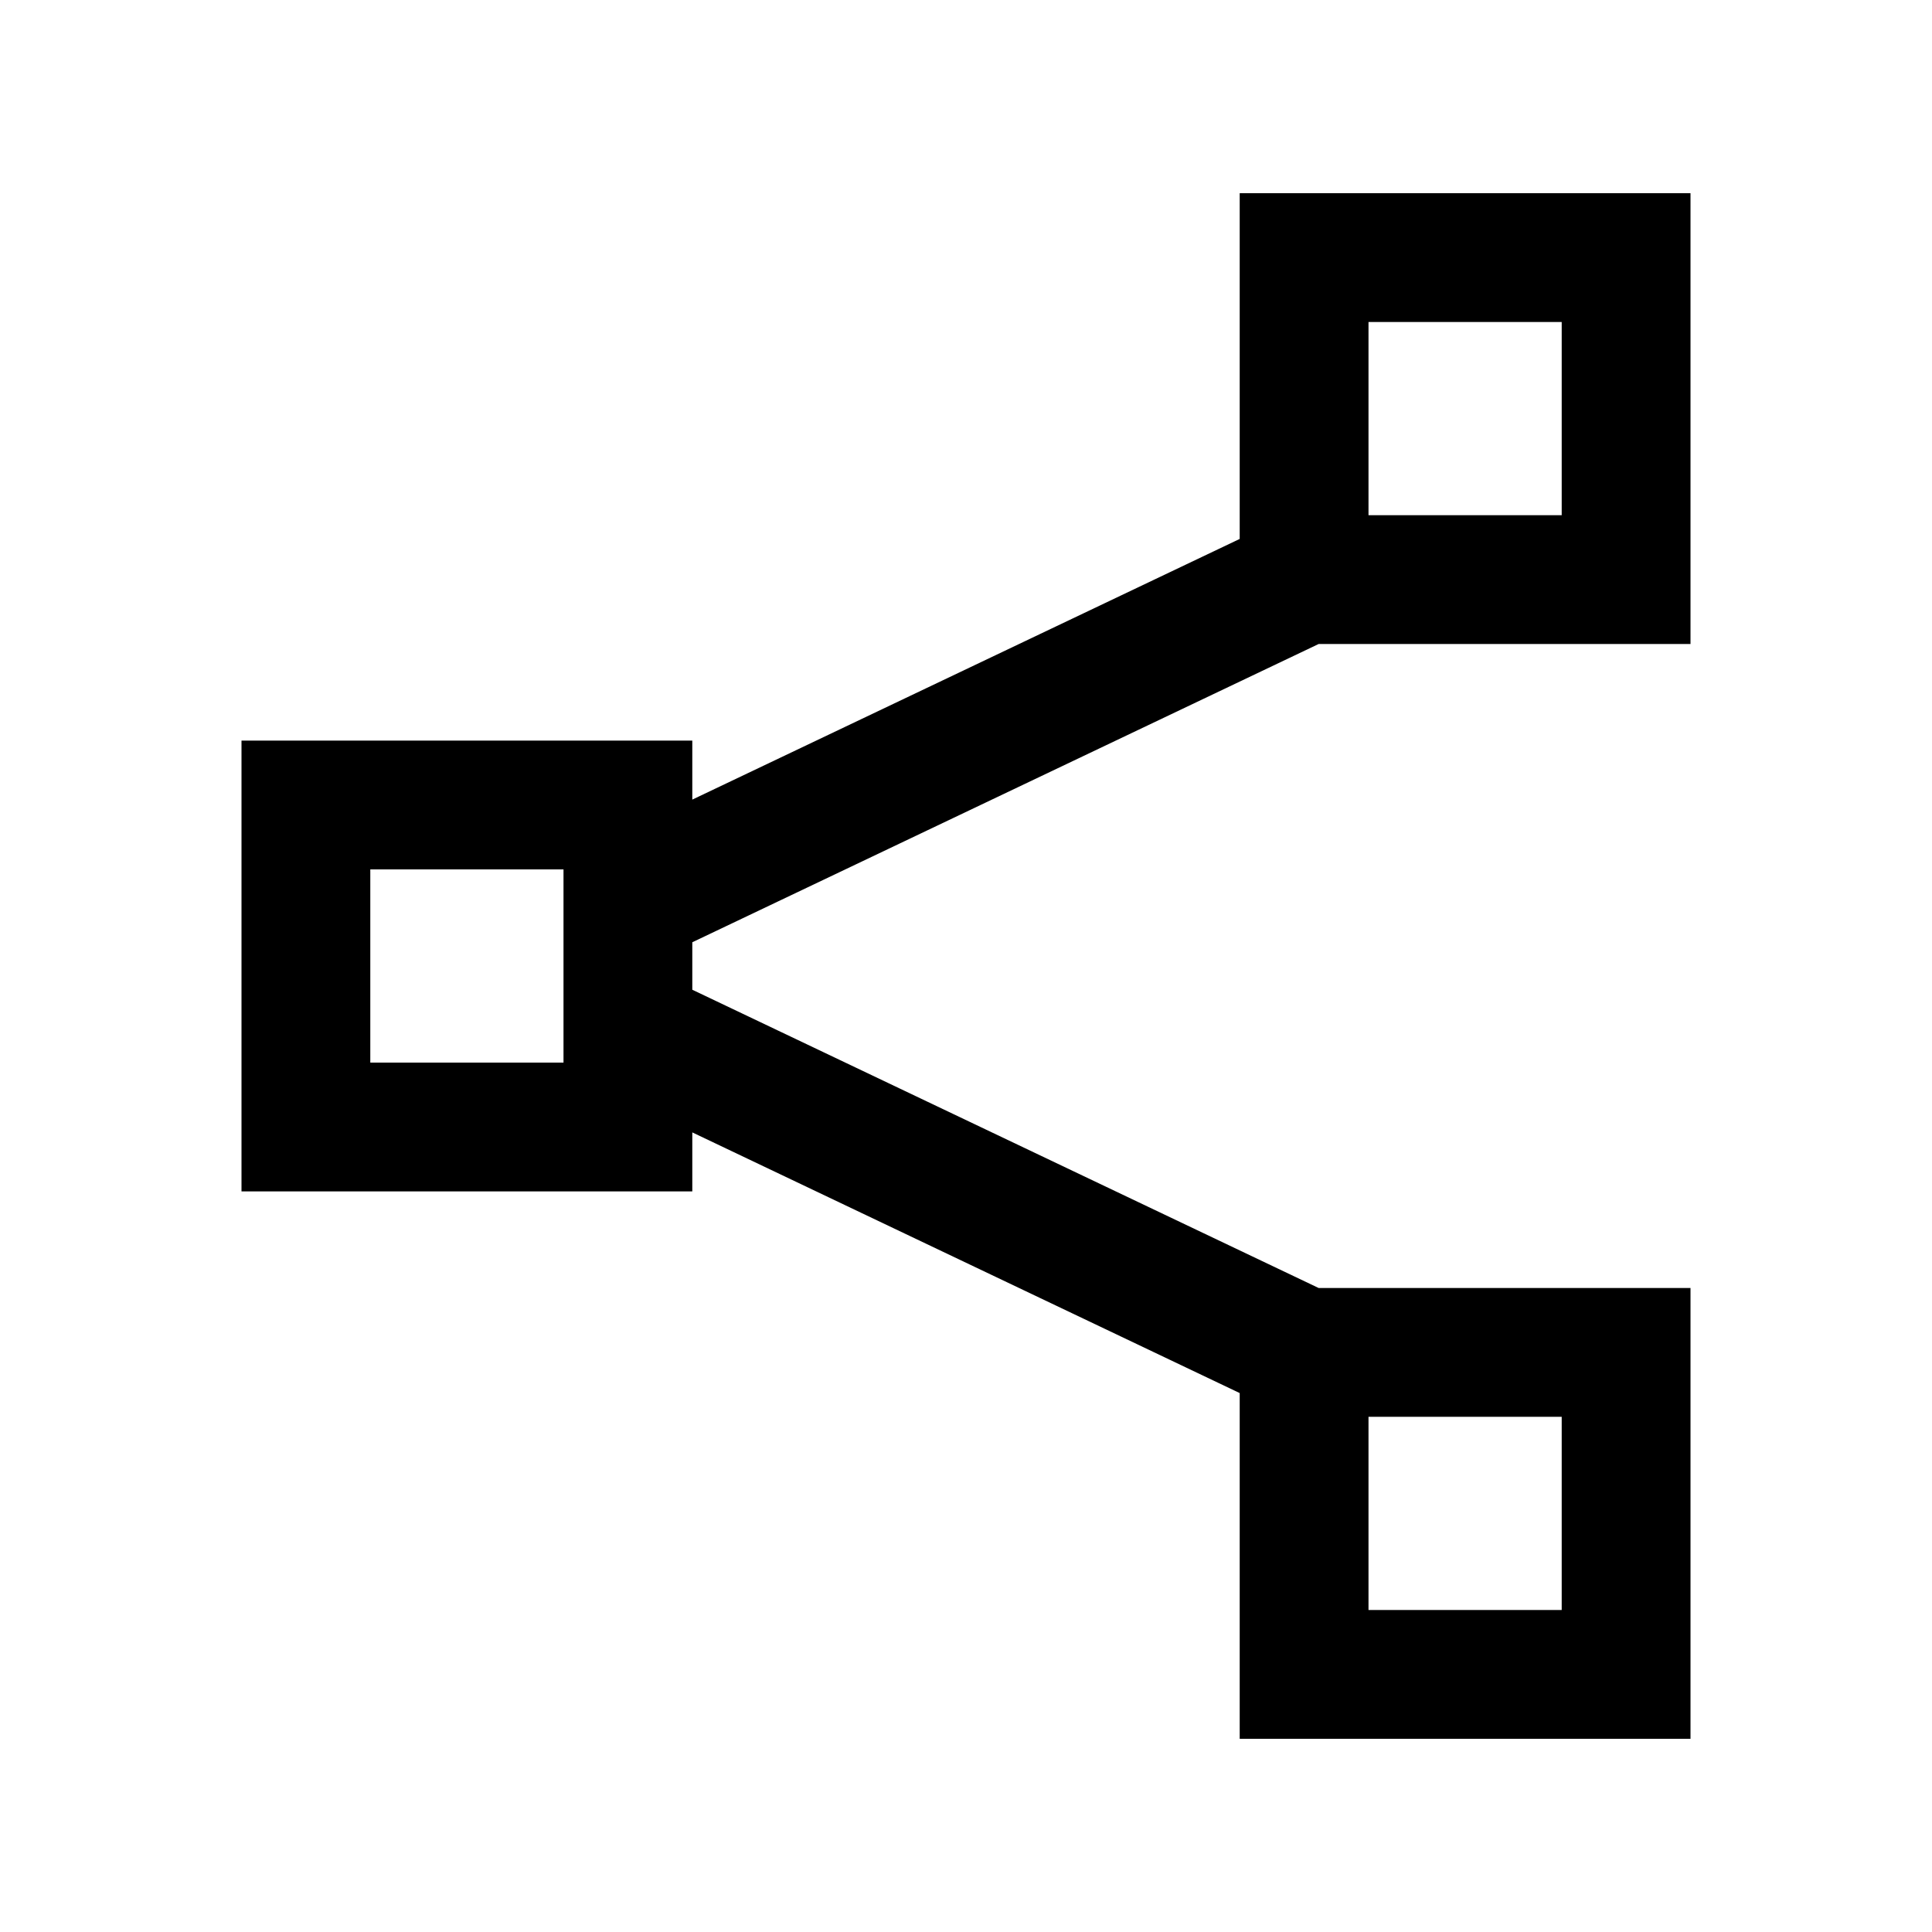 <svg width="30" height="30" viewBox="0 0 30 30" fill="none" xmlns="http://www.w3.org/2000/svg">
<path d="M20.25 9H25.25V4H20.25V9ZM20.25 9L9.75 14M20.25 21H25.25V26H20.25V21ZM20.25 21L9.75 16M9.75 14V12.5H4.75V17.5H9.75V16M9.75 14V16" stroke="black" stroke-width="2"/>
</svg>
